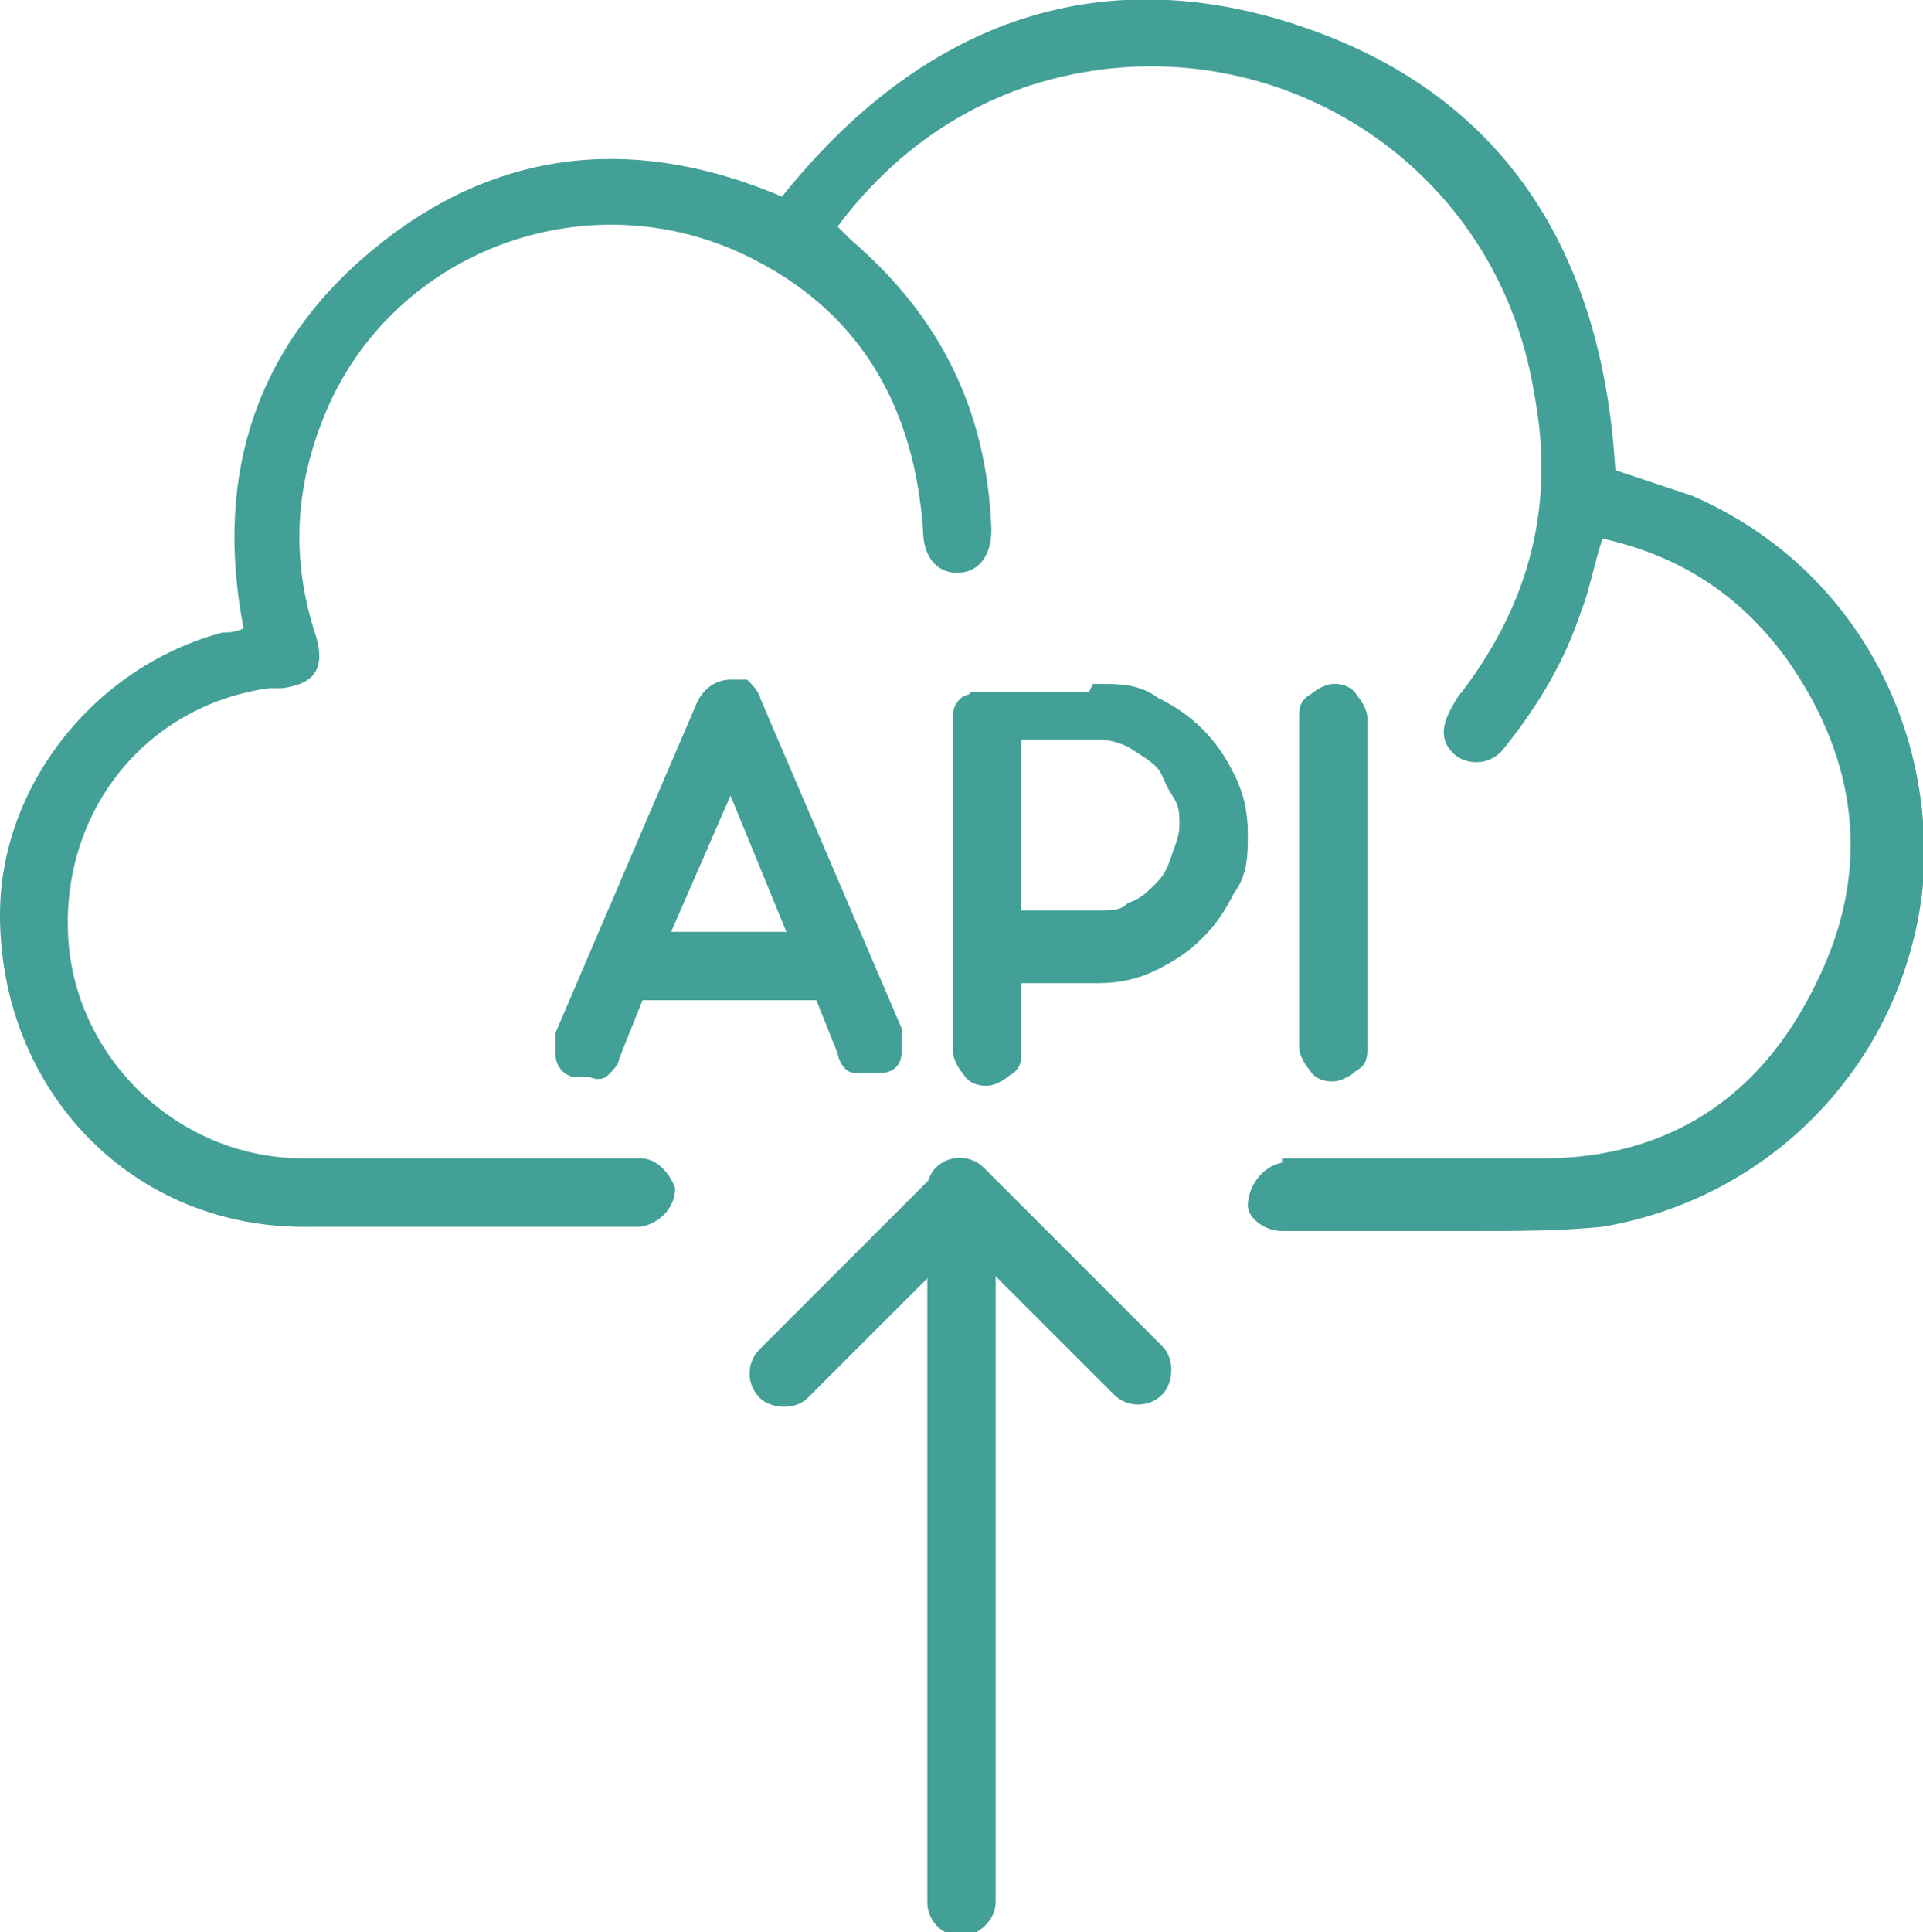 <?xml version="1.0" encoding="UTF-8"?>
<svg id="Capa_2" data-name="Capa 2" xmlns="http://www.w3.org/2000/svg" viewBox="0 0 45 45.2">
  <defs>
    <style>
      .cls-1 {
        stroke-width: 0px;
      }

      .cls-1, .cls-2 {
        fill: #42a096;
      }

      .cls-2 {
        stroke: #42a096;
        stroke-miterlimit: 10;
        stroke-width: .4px;
      }
    </style>
  </defs>
  <path class="cls-1" d="m30,27.1h1.1c1.7,0,3.3,0,5,0,2.9,0,5.1-1.4,6.4-4.1,1.3-2.6,1-5.2-.7-7.6-1.1-1.5-2.5-2.4-4.3-2.8-.2.6-.3,1.2-.5,1.7-.4,1.2-1,2.2-1.8,3.2-.3.4-.8.4-1.1.2-.4-.3-.4-.7-.1-1.2,0,0,.1-.2.2-.3,1.6-2.1,2.2-4.4,1.7-7-.9-5.6-6.5-8.9-11.8-7.2-1.8.6-3.3,1.7-4.5,3.3.1.1.2.2.3.3,2.1,1.8,3.2,4,3.3,6.8,0,.6-.3,1-.8,1-.5,0-.8-.4-.8-1-.2-2.8-1.4-5-3.9-6.3-3.8-2-8.5-.3-10.1,3.6-.7,1.7-.8,3.4-.2,5.2.2.7,0,1.1-.8,1.2,0,0-.2,0-.3,0-2.9.4-4.9,2.9-4.7,5.9.2,2.8,2.6,5.1,5.5,5.1,2.3,0,4.5,0,6.8,0h1.1c.4,0,.7.4.8.7,0,.4-.3.8-.8.9h-1c-2.2,0-4.5,0-6.7,0C3.1,28.8,0,25.5,0,21.4c0-3,2.2-5.8,5.2-6.6.1,0,.3,0,.5-.1-.7-3.6.3-6.7,3.2-9,2.9-2.3,6.1-2.5,9.4-1.1C21.5.6,25.6-1,30.4.6c4.8,1.6,7.1,5.3,7.4,10.4.6.2,1.2.4,1.8.6,3.7,1.6,5.7,5.3,5.4,9.1-.4,4-3.4,7.3-7.5,8-1,.1-2,.1-3,.1-1.1,0-2.3,0-3.4,0h-1.1c-.4,0-.8-.3-.8-.6,0-.4.3-.9.8-1Z"/>
  <g>
    <path class="cls-2" d="m19.2,23.2h-4.3l-.6,1.5c0,.1-.1.2-.2.3s-.2,0-.3,0-.2,0-.3,0c-.2,0-.3-.2-.3-.3s0-.3,0-.5l3.3-7.7c.1-.2.3-.4.6-.4s.2,0,.3,0c0,0,.2.2.2.3l3.3,7.7c0,.2,0,.3,0,.5s-.1.3-.3.3c0,0-.2,0-.3,0-.1,0-.2,0-.3,0s-.2-.2-.2-.3l-.6-1.5Zm-3.8-1.2h3.3l-1.6-3.9-1.7,3.9Z"/>
    <path class="cls-2" d="m25.7,16.2c.5,0,.9,0,1.3.3.4.2.7.4,1,.7.3.3.5.6.7,1s.3.8.3,1.3,0,.9-.3,1.3c-.2.4-.4.7-.7,1-.3.3-.6.5-1,.7-.4.2-.8.3-1.3.3h-2v1.8c0,.2,0,.3-.2.4-.1.1-.3.2-.4.2s-.3,0-.4-.2c-.1-.1-.2-.3-.2-.4v-7.7c0,0,0-.2,0-.2,0,0,0-.1.1-.2s.1,0,.2-.1c0,0,.1,0,.2,0h2.6Zm-2,1.2v4.1h2c.3,0,.6,0,.8-.2.3-.1.5-.3.7-.5s.3-.4.4-.7.2-.5.2-.8,0-.5-.2-.8-.2-.5-.4-.7-.4-.3-.7-.5c-.2-.1-.5-.2-.8-.2h-2Z"/>
    <path class="cls-2" d="m31.8,24.5c0,.2,0,.3-.2.4-.1.1-.3.2-.4.2s-.3,0-.4-.2c-.1-.1-.2-.3-.2-.4v-7.7c0-.2,0-.3.2-.4.1-.1.3-.2.4-.2s.3,0,.4.2c.1.1.2.3.2.4v7.7Z"/>
  </g>
  <g>
    <rect class="cls-1" x="13.5" y="35.4" width="18.1" height="1.6" rx=".8" ry=".8" transform="translate(58.7 13.7) rotate(90)"/>
    <rect class="cls-1" x="16.7" y="29.2" width="7.5" height="1.6" rx=".8" ry=".8" transform="translate(56.1 36.8) rotate(135)"/>
    <rect class="cls-1" x="20.8" y="29.2" width="7.5" height="1.6" rx=".8" ry=".8" transform="translate(28.4 -8.6) rotate(45)"/>
  </g>
</svg>
